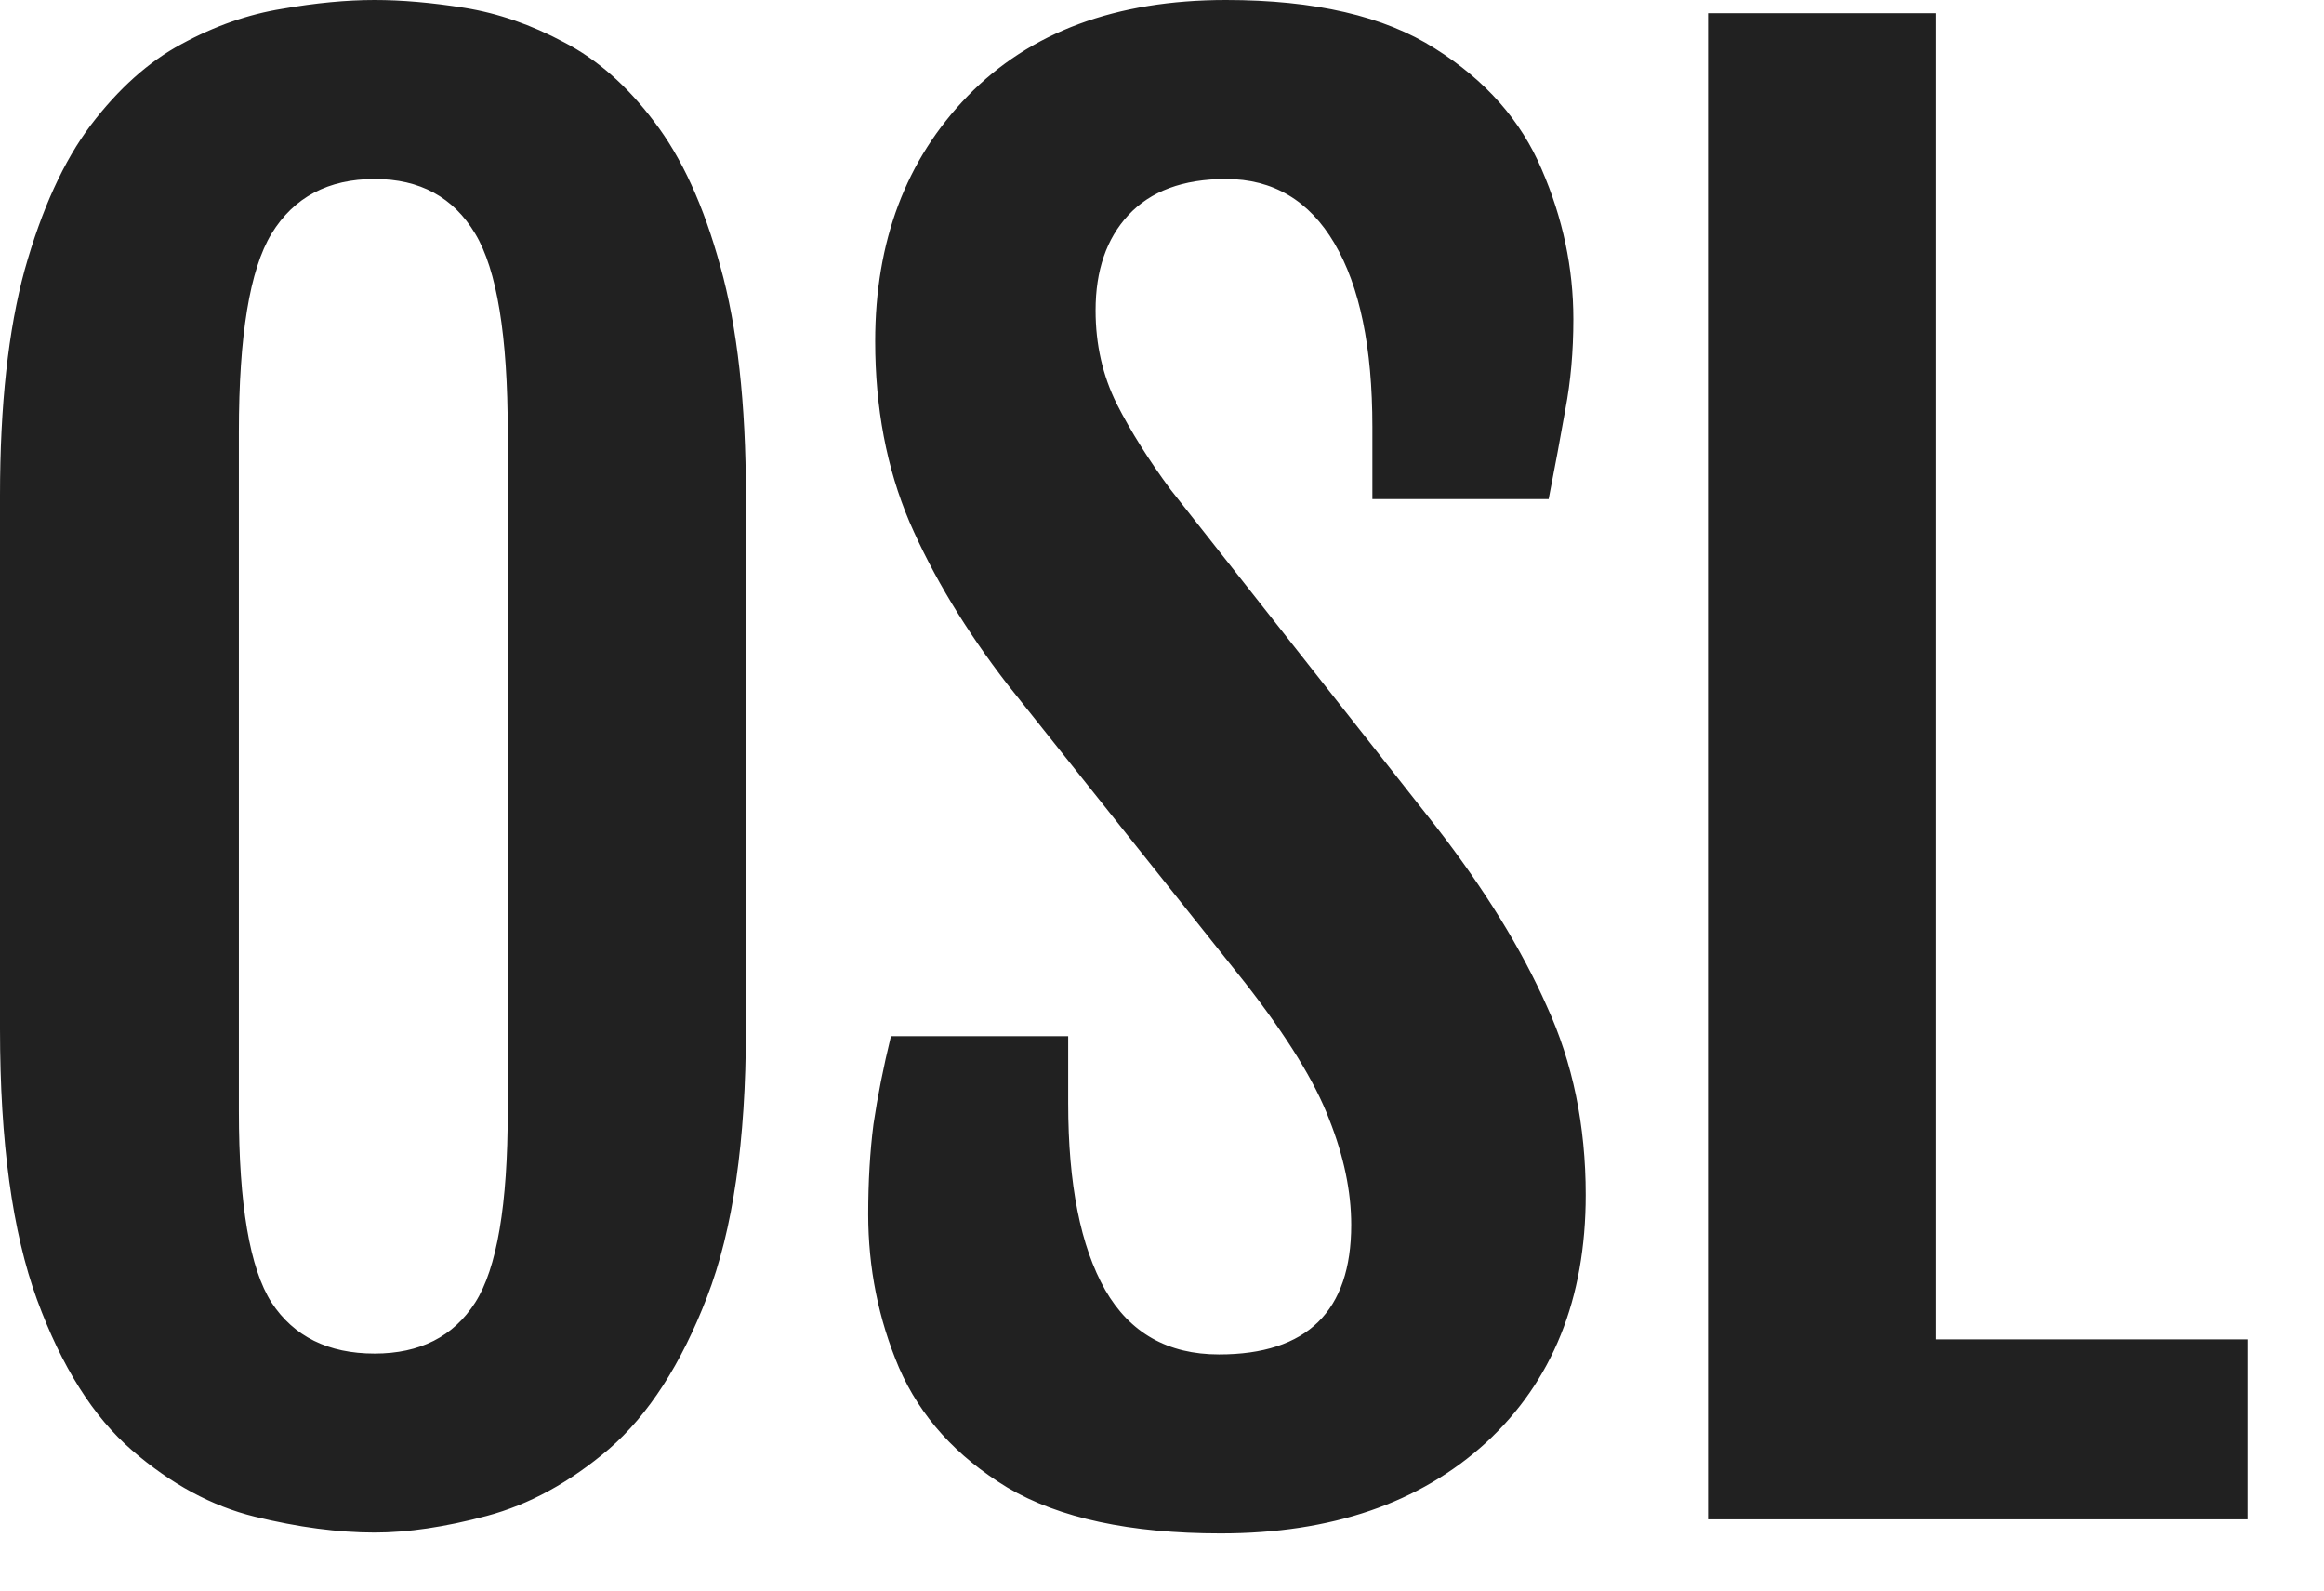 <?xml version="1.0" encoding="utf-8"?>
<svg xmlns="http://www.w3.org/2000/svg" fill="none" height="100%" overflow="visible" preserveAspectRatio="none" style="display: block;" viewBox="0 0 19 13" width="100%">
<path d="M10.023 0C10.749 1.74017e-05 11.318 0.132 11.731 0.396C12.145 0.656 12.435 0.985 12.604 1.384C12.777 1.783 12.863 2.191 12.863 2.609C12.863 2.873 12.841 3.118 12.798 3.344C12.759 3.565 12.714 3.81 12.661 4.079H11.22V3.488C11.22 2.84 11.117 2.34 10.91 1.989C10.704 1.639 10.408 1.463 10.023 1.463C9.673 1.463 9.406 1.562 9.224 1.759C9.046 1.951 8.957 2.21 8.957 2.537C8.957 2.816 9.015 3.07 9.13 3.301C9.245 3.527 9.392 3.76 9.569 4L11.738 6.753C12.137 7.267 12.44 7.758 12.646 8.224C12.858 8.685 12.964 9.199 12.964 9.766C12.964 10.616 12.692 11.291 12.149 11.791C11.607 12.286 10.884 12.533 9.98 12.533C9.241 12.533 8.659 12.408 8.236 12.158C7.818 11.904 7.523 11.577 7.35 11.179C7.181 10.78 7.098 10.362 7.098 9.925C7.098 9.661 7.112 9.415 7.141 9.189C7.174 8.964 7.222 8.723 7.284 8.469H8.733V9.017C8.733 9.679 8.834 10.188 9.036 10.544C9.238 10.895 9.548 11.07 9.966 11.07C10.686 11.07 11.047 10.717 11.047 10.011C11.047 9.737 10.986 9.448 10.866 9.146C10.751 8.843 10.523 8.473 10.182 8.036L8.236 5.593C7.895 5.151 7.628 4.709 7.436 4.267C7.248 3.825 7.155 3.332 7.155 2.789C7.155 1.972 7.407 1.304 7.911 0.785C8.42 0.261 9.125 0 10.023 0ZM3.063 0C3.284 2.69433e-05 3.529 0.021 3.798 0.064C4.072 0.108 4.343 0.202 4.612 0.346C4.881 0.485 5.127 0.701 5.348 0.994C5.573 1.287 5.754 1.682 5.889 2.177C6.028 2.672 6.098 3.297 6.098 4.051V8.411C6.098 9.324 5.992 10.054 5.78 10.602C5.569 11.149 5.302 11.563 4.98 11.842C4.659 12.116 4.324 12.298 3.979 12.39C3.638 12.481 3.332 12.526 3.063 12.526C2.766 12.526 2.439 12.483 2.083 12.396C1.732 12.31 1.398 12.129 1.081 11.855C0.764 11.582 0.504 11.171 0.303 10.623C0.101 10.071 2.34973e-05 9.333 0 8.411V4.051C0 3.311 0.068 2.695 0.202 2.205C0.341 1.71 0.521 1.316 0.742 1.023C0.968 0.726 1.215 0.504 1.484 0.36C1.758 0.211 2.033 0.116 2.307 0.072C2.58 0.024 2.833 0 3.063 0ZM15.83 10.947H18.375V12.418H13.964V0.108H15.83V10.947ZM3.063 1.463C2.684 1.463 2.402 1.612 2.22 1.91C2.042 2.203 1.953 2.744 1.953 3.531V9.081C1.953 9.845 2.042 10.367 2.22 10.646C2.402 10.924 2.684 11.063 3.063 11.063C3.433 11.063 3.707 10.924 3.885 10.646C4.063 10.367 4.151 9.845 4.151 9.081V3.531C4.151 2.744 4.062 2.203 3.885 1.91C3.707 1.612 3.433 1.463 3.063 1.463Z" fill="#212121" id="Union"/>
</svg>